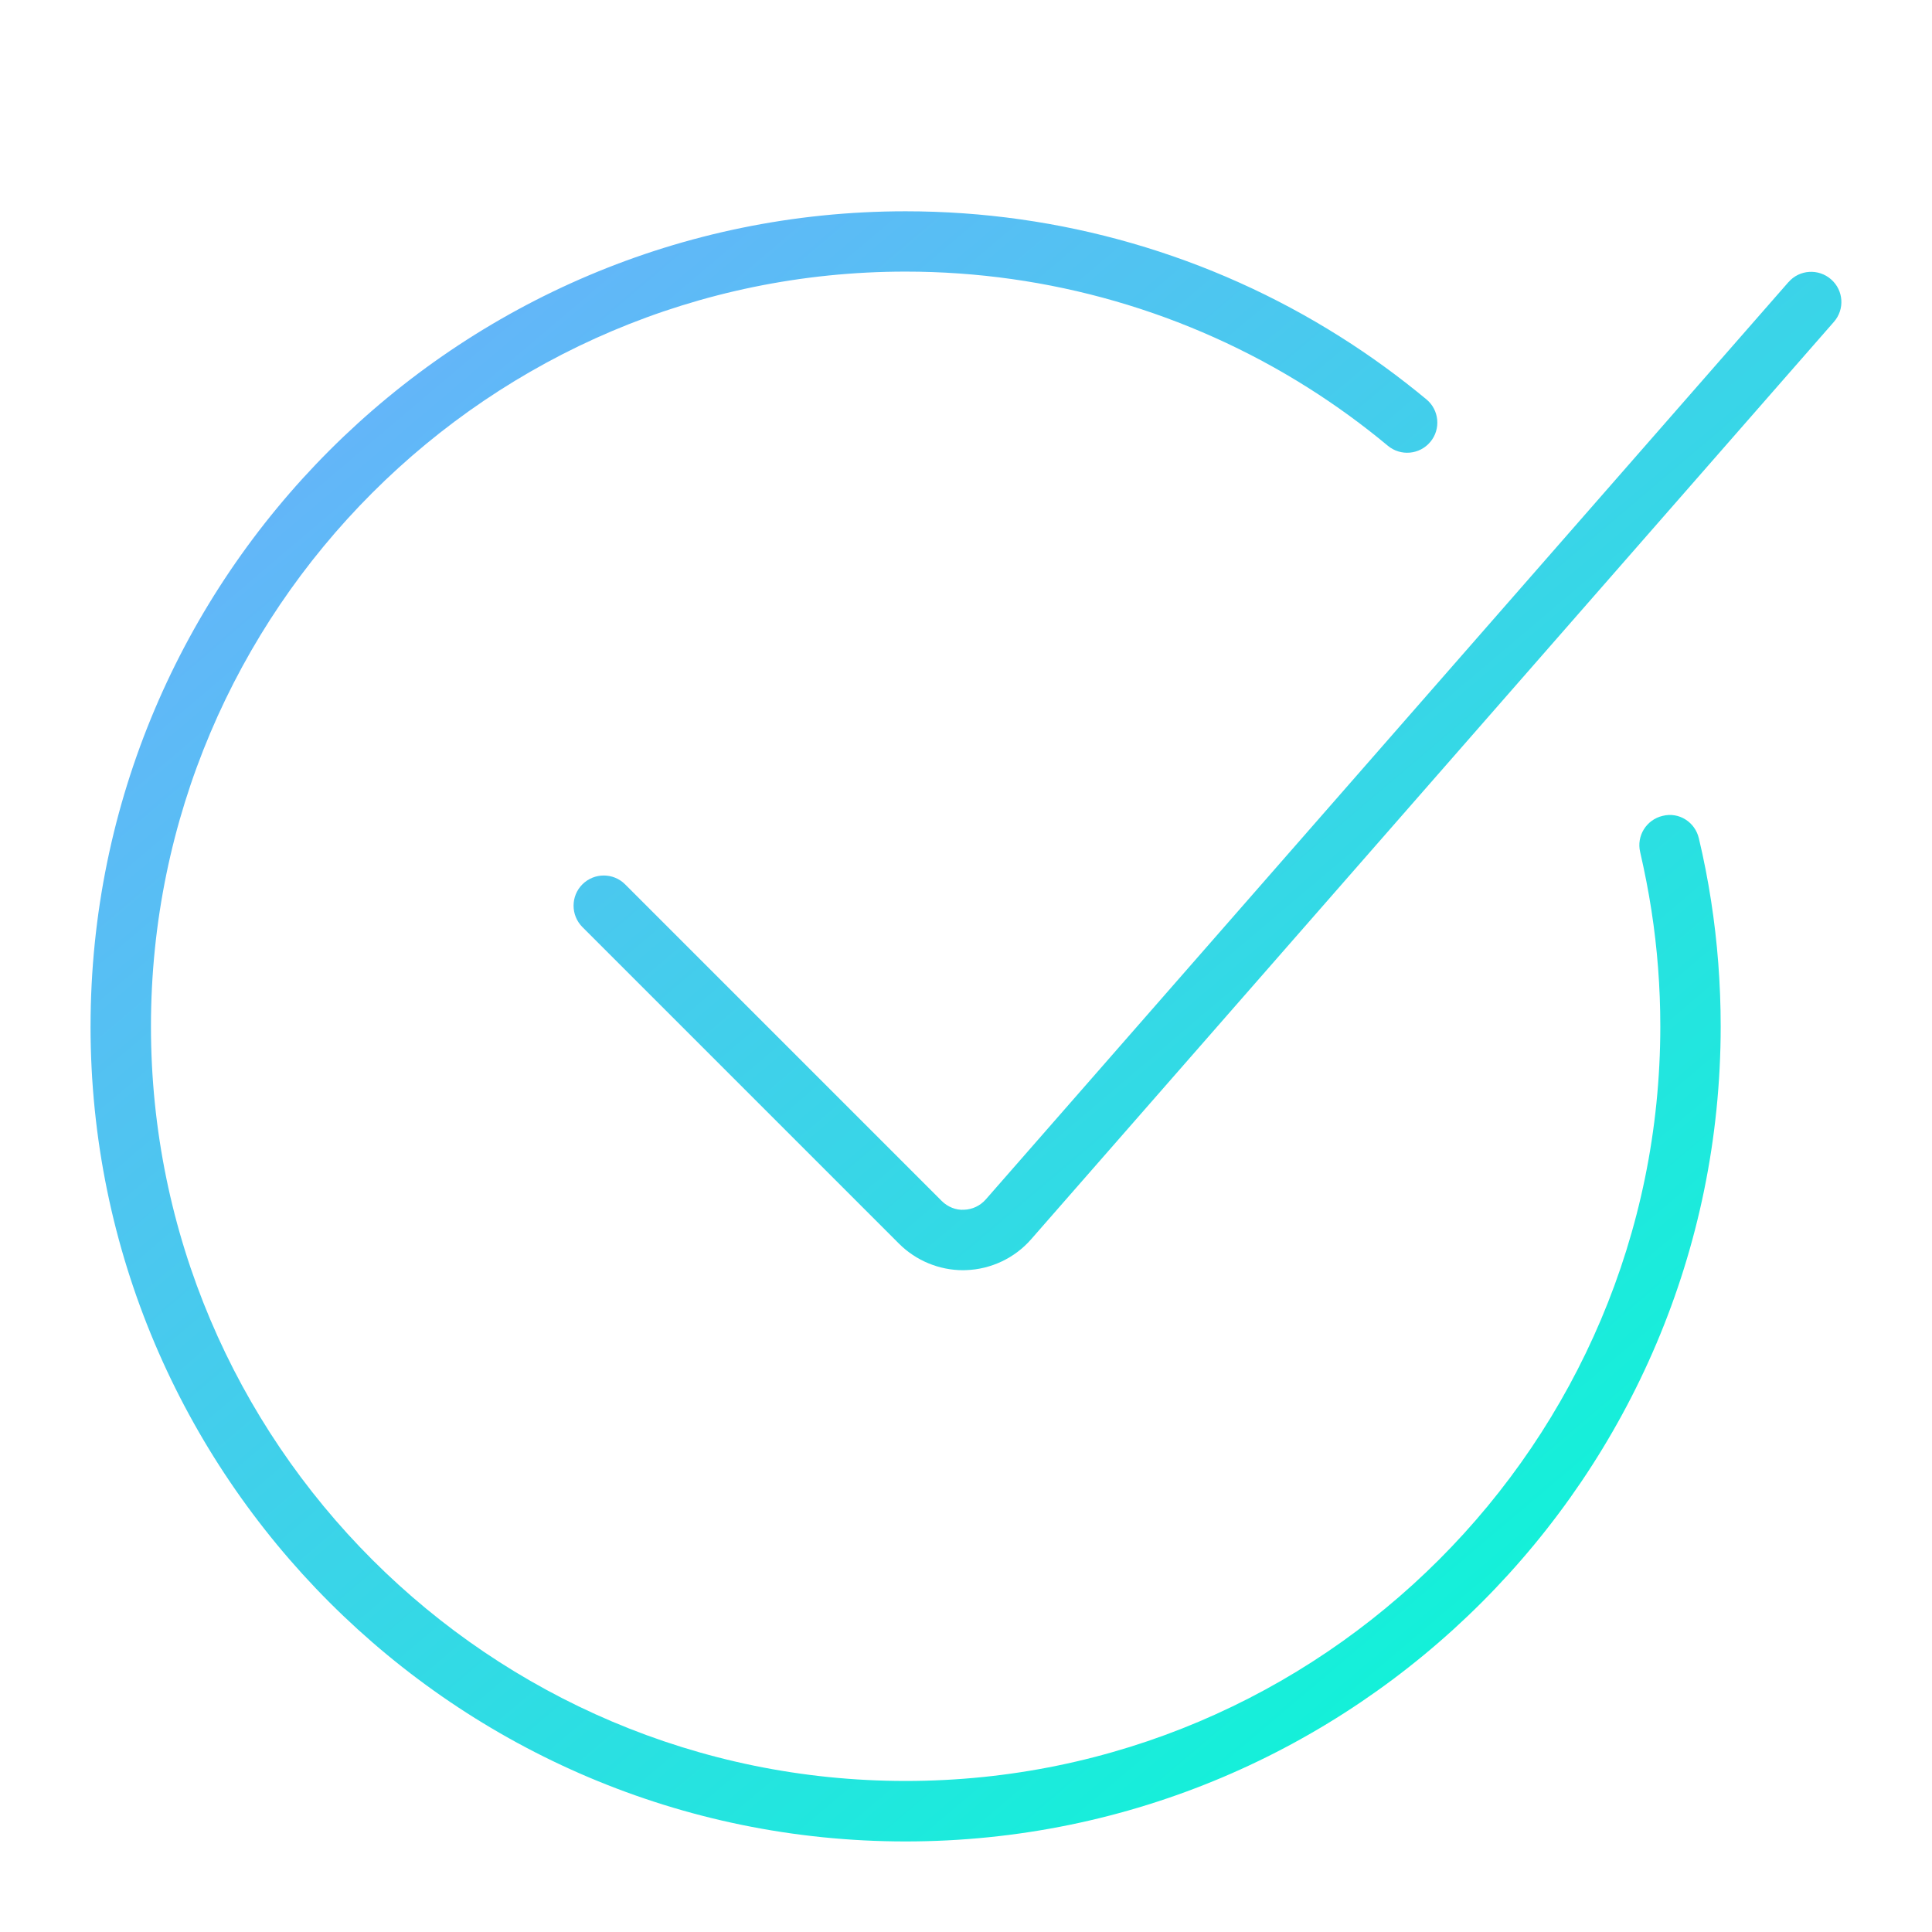 <svg width="96" height="96" viewBox="0 0 96 96" fill="none" xmlns="http://www.w3.org/2000/svg">
<path d="M4.5 51C4.5 28.669 22.669 10.499 45 10.499C52.669 10.499 60.14 12.656 66.593 16.732C68.082 17.669 69.522 18.72 70.879 19.845C71.516 20.373 71.603 21.322 71.074 21.956C70.541 22.597 69.593 22.676 68.963 22.151C67.707 21.105 66.371 20.133 64.992 19.263C59.014 15.491 52.099 13.496 45 13.496C24.323 13.496 7.501 30.318 7.501 50.995C7.501 71.673 24.323 88.495 45 88.495C65.678 88.495 82.5 71.673 82.5 50.995C82.5 49.049 82.35 47.11 82.058 45.228C81.907 44.249 81.716 43.289 81.499 42.34C81.307 41.534 81.81 40.728 82.616 40.54C83.434 40.334 84.229 40.855 84.416 41.658C84.66 42.682 84.862 43.72 85.024 44.77C85.339 46.803 85.5 48.903 85.5 50.999C85.5 73.331 67.331 91.5 44.999 91.5C22.668 91.5 4.499 73.331 4.499 50.999L4.5 51ZM88.871 14.014L48.983 59.599C48.705 59.914 48.319 60.097 47.903 60.112C47.501 60.139 47.089 59.97 46.792 59.674L31.061 43.942C30.476 43.357 29.527 43.357 28.939 43.942C28.354 44.527 28.354 45.476 28.939 46.065L44.67 61.796C45.514 62.64 46.665 63.116 47.854 63.116C47.903 63.116 47.955 63.116 48 63.112C49.241 63.071 50.422 62.512 51.236 61.579L91.125 15.994C91.673 15.371 91.609 14.423 90.983 13.879C90.36 13.335 89.412 13.392 88.868 14.021L88.871 14.014Z" fill="url(#paint0_linear_1822_9662)"/>
<defs>
<linearGradient id="paint0_linear_1822_9662" x1="4.499" y1="11.132" x2="80.47" y2="100.839" gradientUnits="userSpaceOnUse">
<stop stop-color="#73AAFF"/>
<stop offset="1" stop-color="#00FFD1"/>
</linearGradient>
</defs>
</svg>
